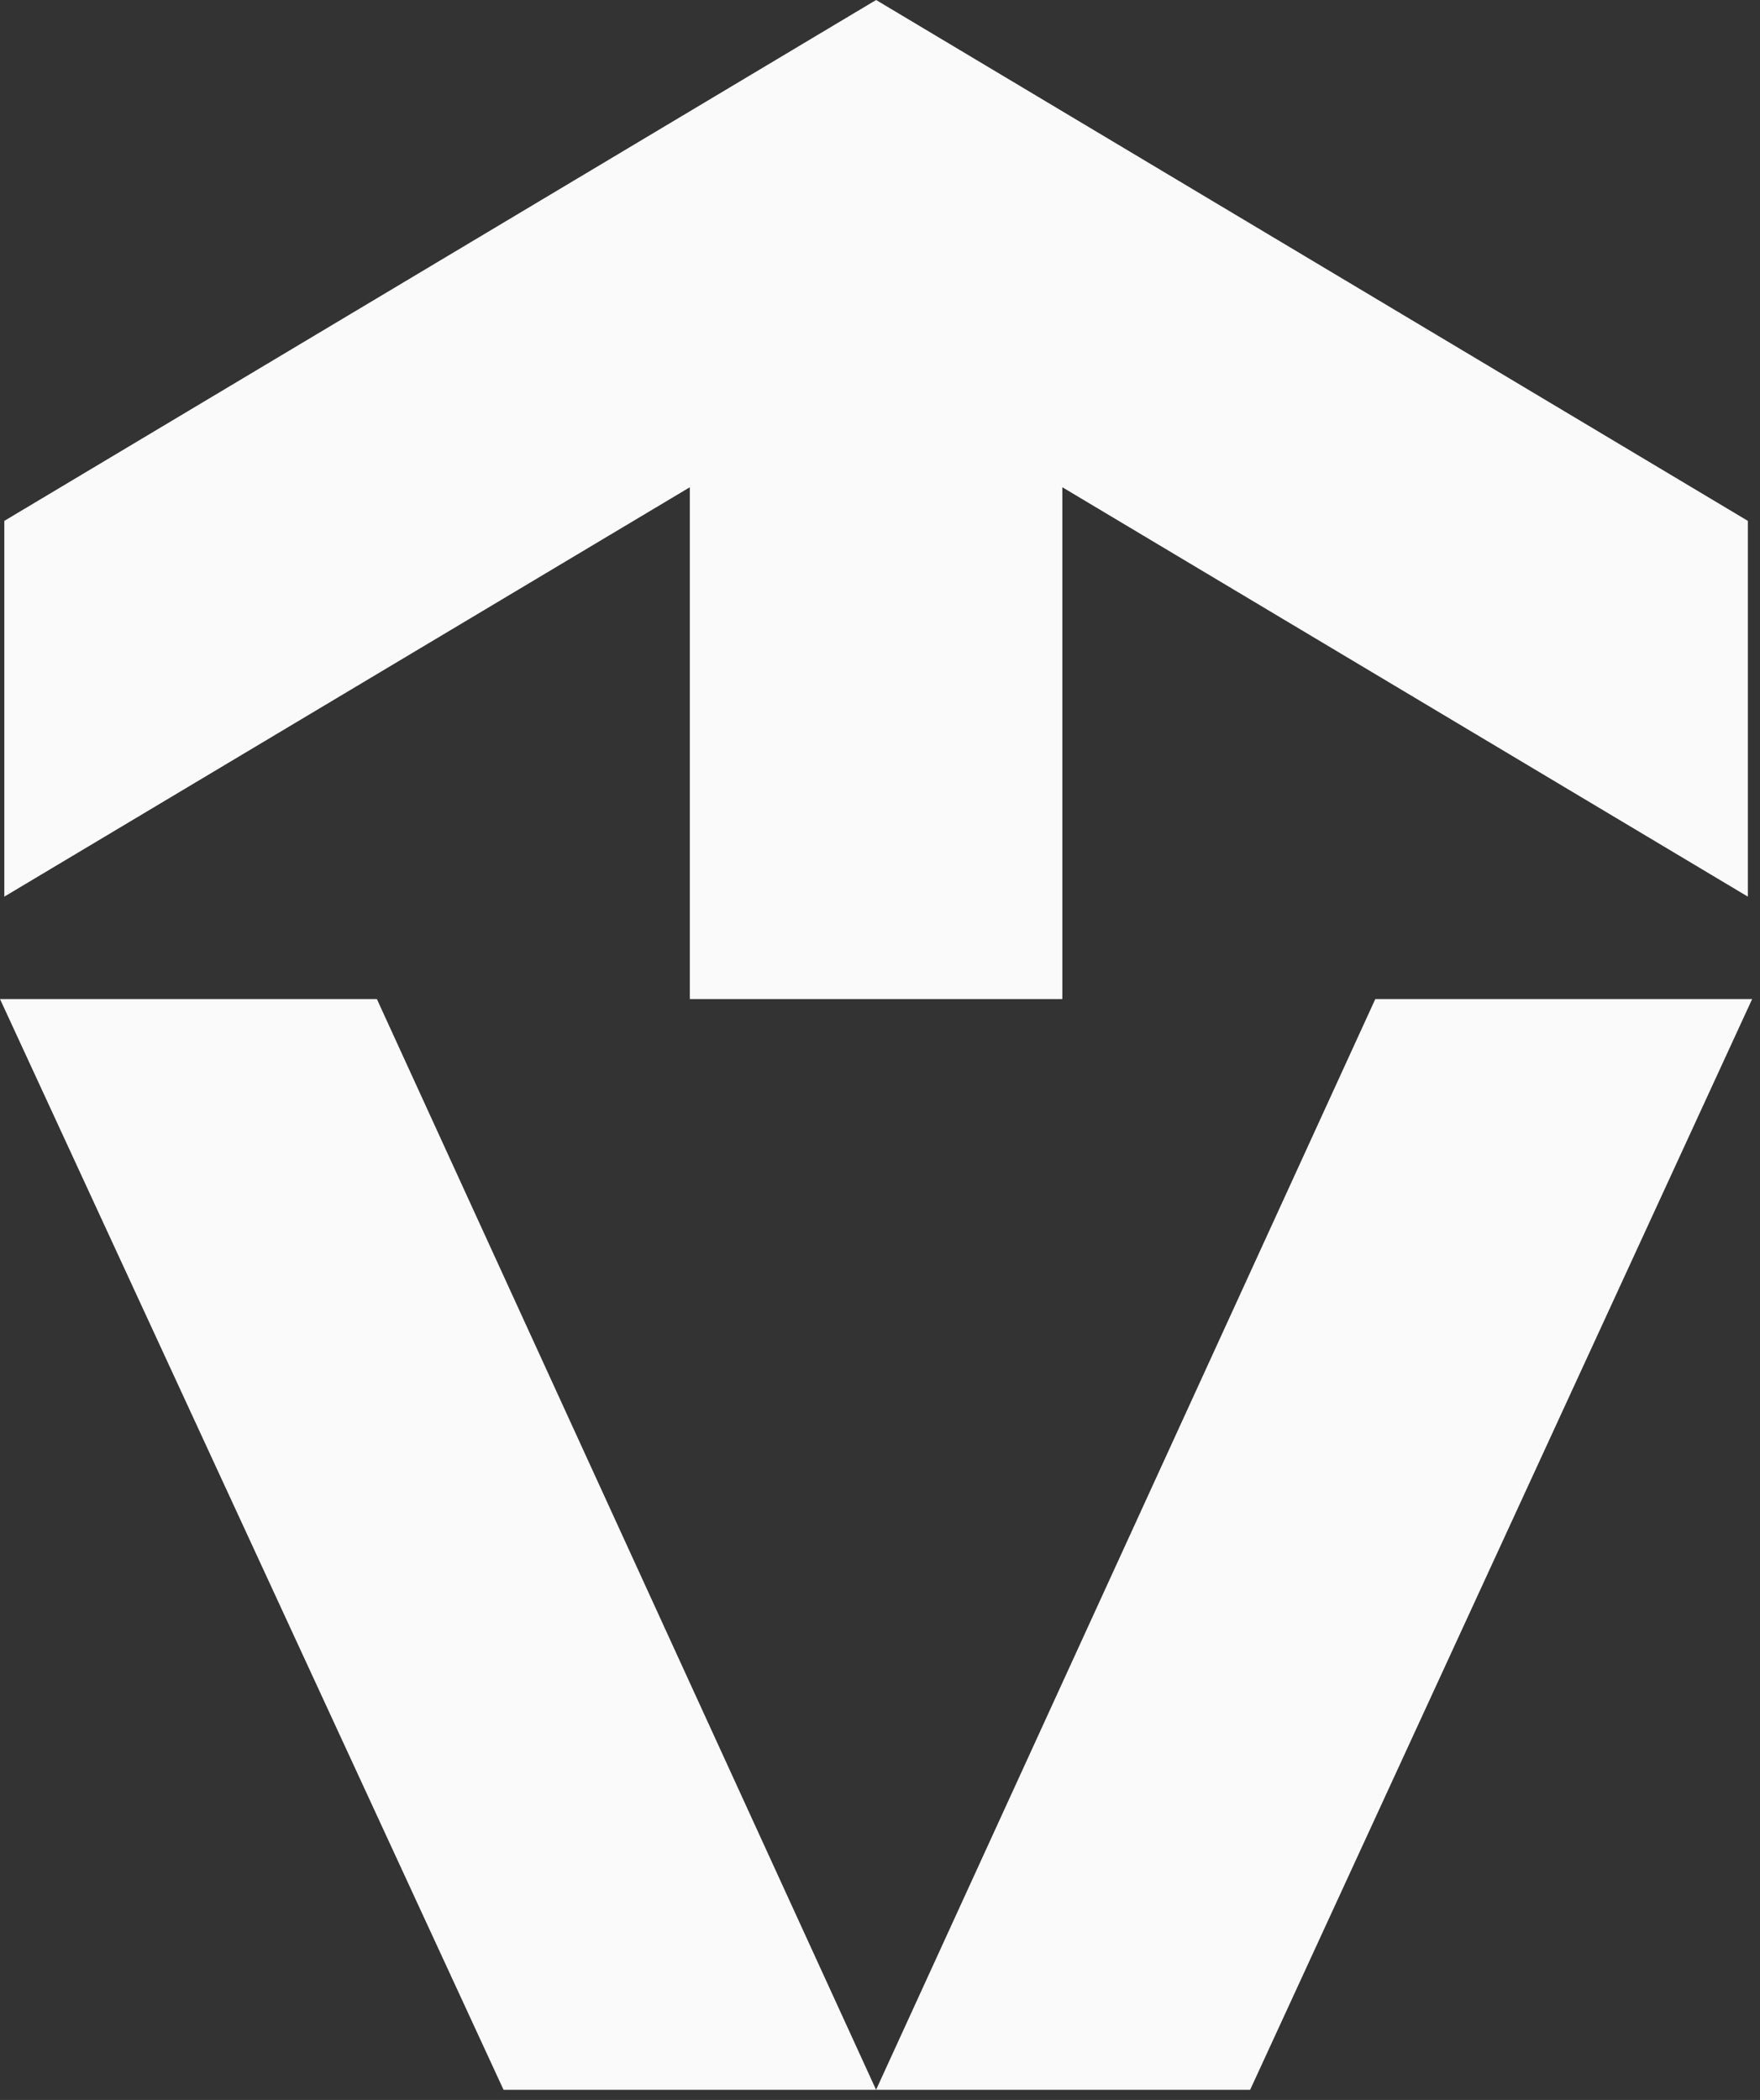 <?xml version="1.0" encoding="UTF-8"?> <svg xmlns="http://www.w3.org/2000/svg" width="83" height="99" viewBox="0 0 83 99" fill="none"><rect x="0" y="0" width="83" height="99" fill="#333333" stroke="none"/> <g clip-path="url(#clip0_267_1513)"> <path d="M82.63 47.099L58.956 98.521H23.746L0 47.099H17.773L41.315 98.521L64.858 47.099H82.63Z" fill="#FAFAFA"></path> <path d="M82.427 42.271L50.1 22.971V47.099H32.531V22.971L0.204 42.271V24.556L41.316 0L82.427 24.556V42.271Z" fill="#FAFAFA"></path> </g> <defs> <clipPath id="clip0_267_1513"> <rect width="82.63" height="98.521" fill="white"></rect> </clipPath> </defs> </svg> 